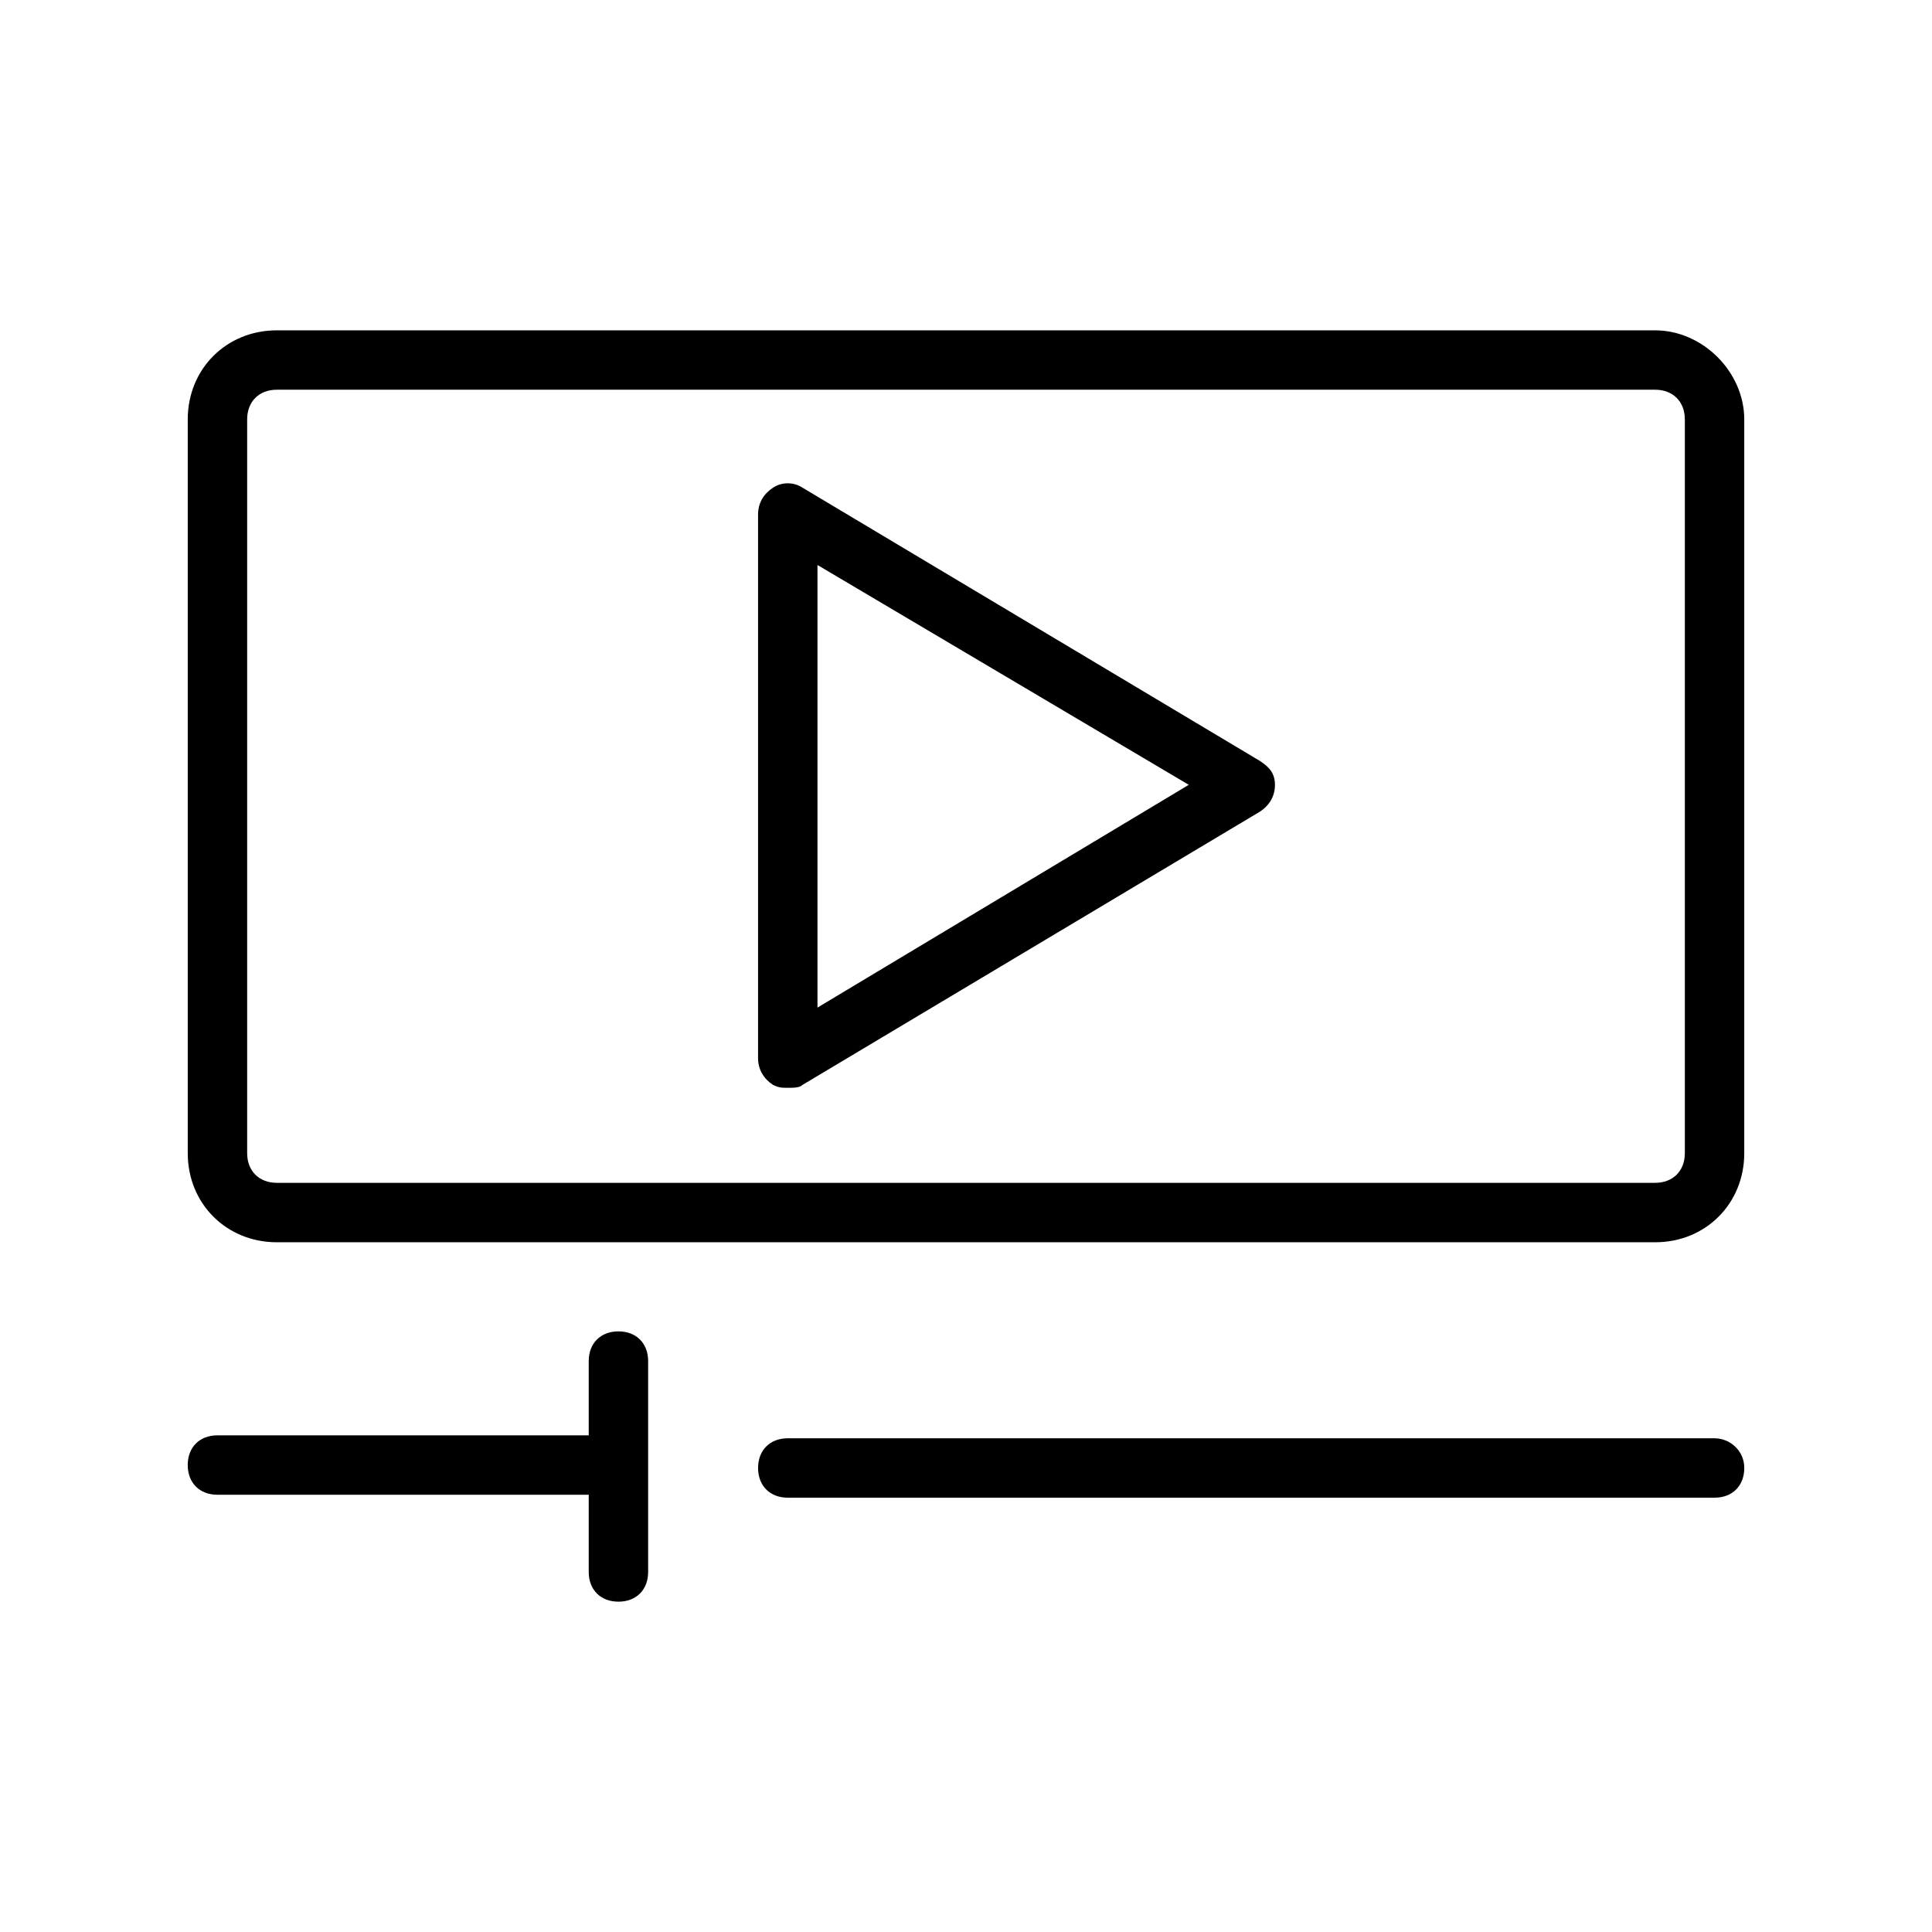 <?xml version="1.0" encoding="UTF-8"?>
<!-- Uploaded to: SVG Repo, www.svgrepo.com, Generator: SVG Repo Mixer Tools -->
<svg fill="#000000" width="800px" height="800px" version="1.1" viewBox="144 144 512 512" xmlns="http://www.w3.org/2000/svg">
 <g>
  <path d="m582.63 231.54h-365.26c-13.383 0-23.617 10.234-23.617 23.617v194.44c0 13.383 10.234 23.617 23.617 23.617h365.26c13.383 0 23.617-10.234 23.617-23.617v-194.44c0-12.594-11.02-23.613-23.617-23.613zm7.871 218.05c0 4.723-3.148 7.871-7.871 7.871h-365.26c-4.723 0-7.871-3.148-7.871-7.871v-194.44c0-4.723 3.148-7.871 7.871-7.871h365.26c4.723 0 7.871 3.148 7.871 7.871z"/>
  <path d="m477.93 345.68-121.23-72.422c-2.363-1.574-5.512-1.574-7.871 0-2.359 1.574-3.934 3.938-3.934 7.086v144.06c0 3.148 1.574 5.512 3.938 7.086 1.574 0.789 2.363 0.789 3.938 0.789s3.148 0 3.938-0.789l121.23-72.422c2.363-1.574 3.938-3.938 3.938-7.086-0.008-3.148-1.582-4.723-3.945-6.301zm-117.29 65.34v-117.29l98.398 58.254z"/>
  <path d="m300.02 560.59c0 4.723 3.148 7.871 7.871 7.871 4.723 0 7.871-3.148 7.871-7.871v-55.891c0-4.723-3.148-7.871-7.871-7.871-4.723 0-7.871 3.148-7.871 7.871v19.68h-98.398c-4.723 0-7.871 3.148-7.871 7.871s3.148 7.871 7.871 7.871h98.398z"/>
  <path d="m598.38 525.16h-245.61c-4.723 0-7.871 3.148-7.871 7.871s3.148 7.871 7.871 7.871h245.61c4.723 0 7.871-3.148 7.871-7.871 0.004-4.723-3.934-7.871-7.867-7.871z"/>
 </g>
</svg>